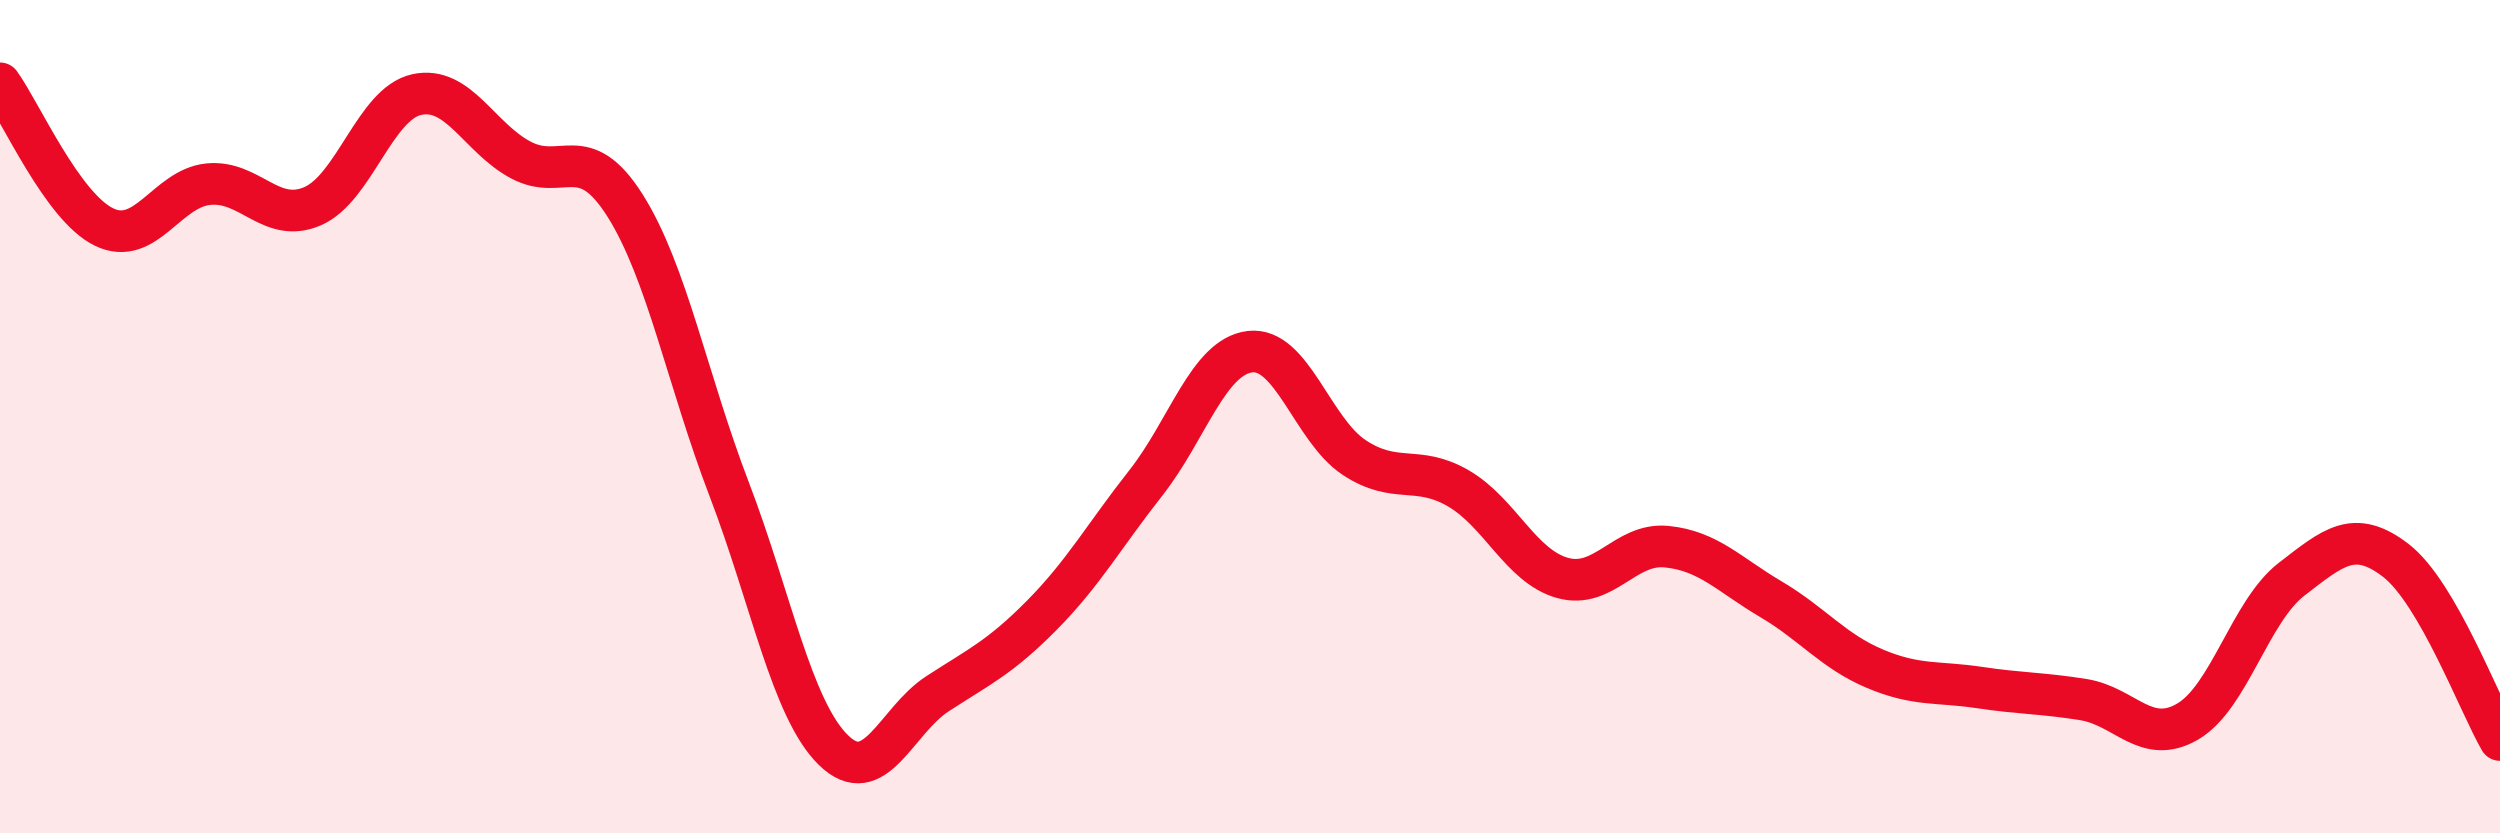 
    <svg width="60" height="20" viewBox="0 0 60 20" xmlns="http://www.w3.org/2000/svg">
      <path
        d="M 0,2 C 0.5,2.69 1.5,4.97 2.5,5.45 C 3.5,5.93 4,4.52 5,4.42 C 6,4.32 6.5,5.38 7.5,4.95 C 8.5,4.52 9,2.49 10,2.27 C 11,2.05 11.5,3.31 12.5,3.84 C 13.5,4.37 14,3.35 15,4.93 C 16,6.51 16.5,9.13 17.5,11.74 C 18.5,14.35 19,17.02 20,18 C 21,18.98 21.5,17.3 22.5,16.65 C 23.5,16 24,15.78 25,14.77 C 26,13.76 26.5,12.86 27.5,11.59 C 28.5,10.32 29,8.56 30,8.44 C 31,8.32 31.5,10.32 32.5,10.98 C 33.5,11.64 34,11.14 35,11.72 C 36,12.3 36.5,13.59 37.5,13.87 C 38.5,14.15 39,13.02 40,13.12 C 41,13.22 41.5,13.79 42.5,14.38 C 43.5,14.97 44,15.63 45,16.05 C 46,16.47 46.5,16.35 47.5,16.5 C 48.5,16.65 49,16.63 50,16.79 C 51,16.95 51.5,17.9 52.5,17.32 C 53.5,16.74 54,14.67 55,13.9 C 56,13.13 56.5,12.68 57.5,13.45 C 58.5,14.22 59.5,16.9 60,17.76L60 20L0 20Z"
        fill="#EB0A25"
        opacity="0.1"
        stroke-linecap="round"
        stroke-linejoin="round"
      />
      <path
        d="M 0,2 C 0.5,2.69 1.5,4.97 2.5,5.45 C 3.5,5.93 4,4.52 5,4.42 C 6,4.32 6.5,5.38 7.5,4.95 C 8.5,4.52 9,2.49 10,2.27 C 11,2.05 11.5,3.31 12.5,3.84 C 13.5,4.37 14,3.35 15,4.93 C 16,6.51 16.5,9.13 17.5,11.74 C 18.5,14.35 19,17.02 20,18 C 21,18.98 21.5,17.3 22.5,16.65 C 23.5,16 24,15.78 25,14.77 C 26,13.76 26.5,12.86 27.5,11.59 C 28.5,10.32 29,8.56 30,8.44 C 31,8.32 31.5,10.32 32.5,10.98 C 33.5,11.64 34,11.14 35,11.72 C 36,12.3 36.5,13.59 37.5,13.87 C 38.5,14.15 39,13.02 40,13.12 C 41,13.22 41.5,13.79 42.5,14.38 C 43.5,14.97 44,15.63 45,16.05 C 46,16.47 46.5,16.35 47.5,16.5 C 48.5,16.65 49,16.63 50,16.79 C 51,16.95 51.5,17.9 52.5,17.32 C 53.5,16.74 54,14.67 55,13.9 C 56,13.13 56.5,12.68 57.5,13.45 C 58.5,14.22 59.5,16.9 60,17.76"
        stroke="#EB0A25"
        stroke-width="1"
        fill="none"
        stroke-linecap="round"
        stroke-linejoin="round"
      />
    </svg>
  